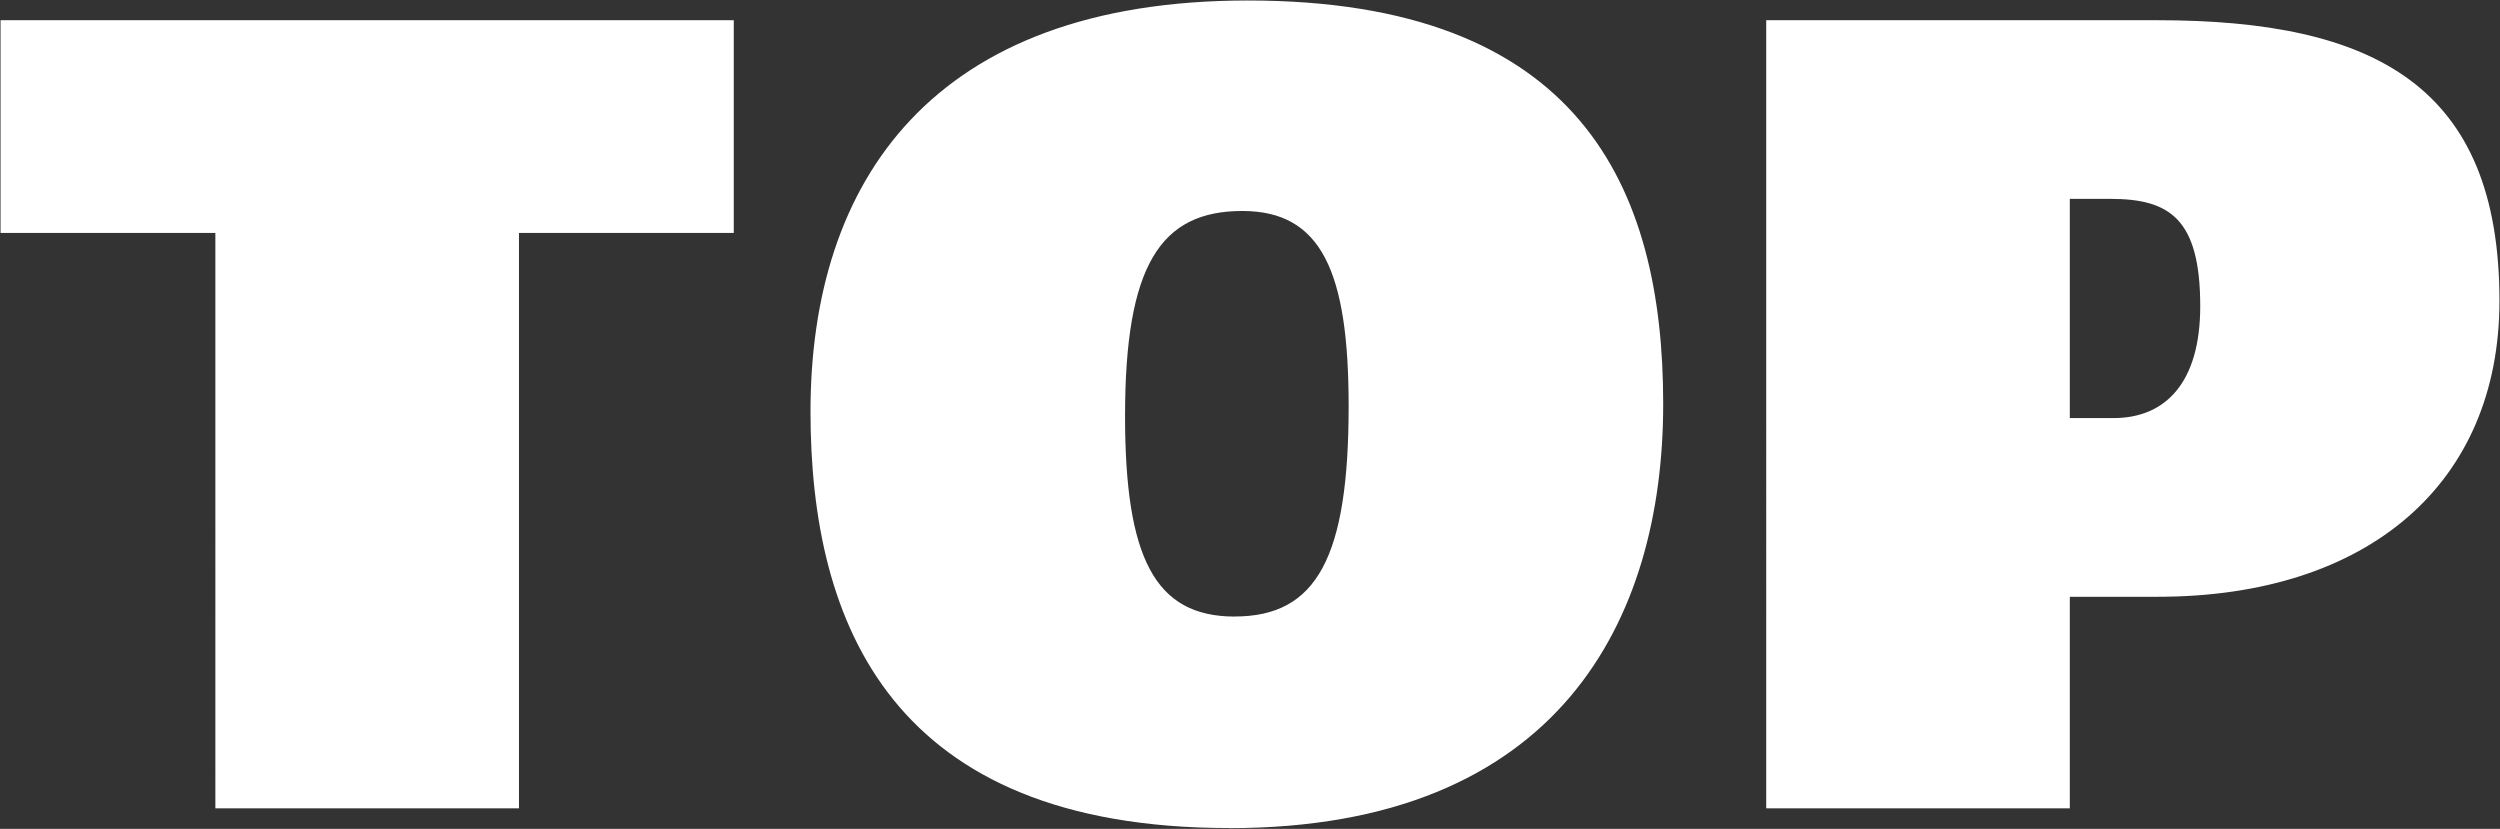 <svg xmlns="http://www.w3.org/2000/svg" width="45.62" height="15.125" viewBox="0 0 45.62 15.125">
  <rect x="0" y="0" width="45.62" height="15.125" fill="#333333" stroke="none"/>
  <defs>
    <style>
      .cls-1 {
        fill: #fff;
        fill-rule: evenodd;
      }
    </style>
  </defs>
  <path id="nav_nav_top.svg" data-name="nav/nav_top.svg" class="cls-1" d="M1811.2,206.5h3.92V217h5.54V206.5h3.92v-3.881H1811.2V206.5Zm22.42,10.862c6.02,0,7.92-3.8,7.92-7.742,0-3.98-1.54-7.361-7.58-7.361-5.76,0-7.98,3.3-7.98,7.5C1825.98,213.639,1827.46,217.36,1833.62,217.36Zm0.1-3.861c-1.46,0-2-1.08-2-3.661,0-2.74.64-3.74,2.14-3.74,1.44,0,1.94,1.1,1.94,3.56C1835.8,212.419,1835.22,213.5,1833.72,213.5Zm15.24,3.5v-3.861h1.6c3.86,0,6.24-2.08,6.24-5.4,0-3.921-2.28-5.121-6.24-5.121h-7.14V217h5.54Zm0-7.122v-4h0.74c1.08,0,1.64.36,1.64,1.96,0,1.4-.64,2.04-1.58,2.04h-0.8Z" transform="translate(-1811.19 -202.25)"/>
</svg>
